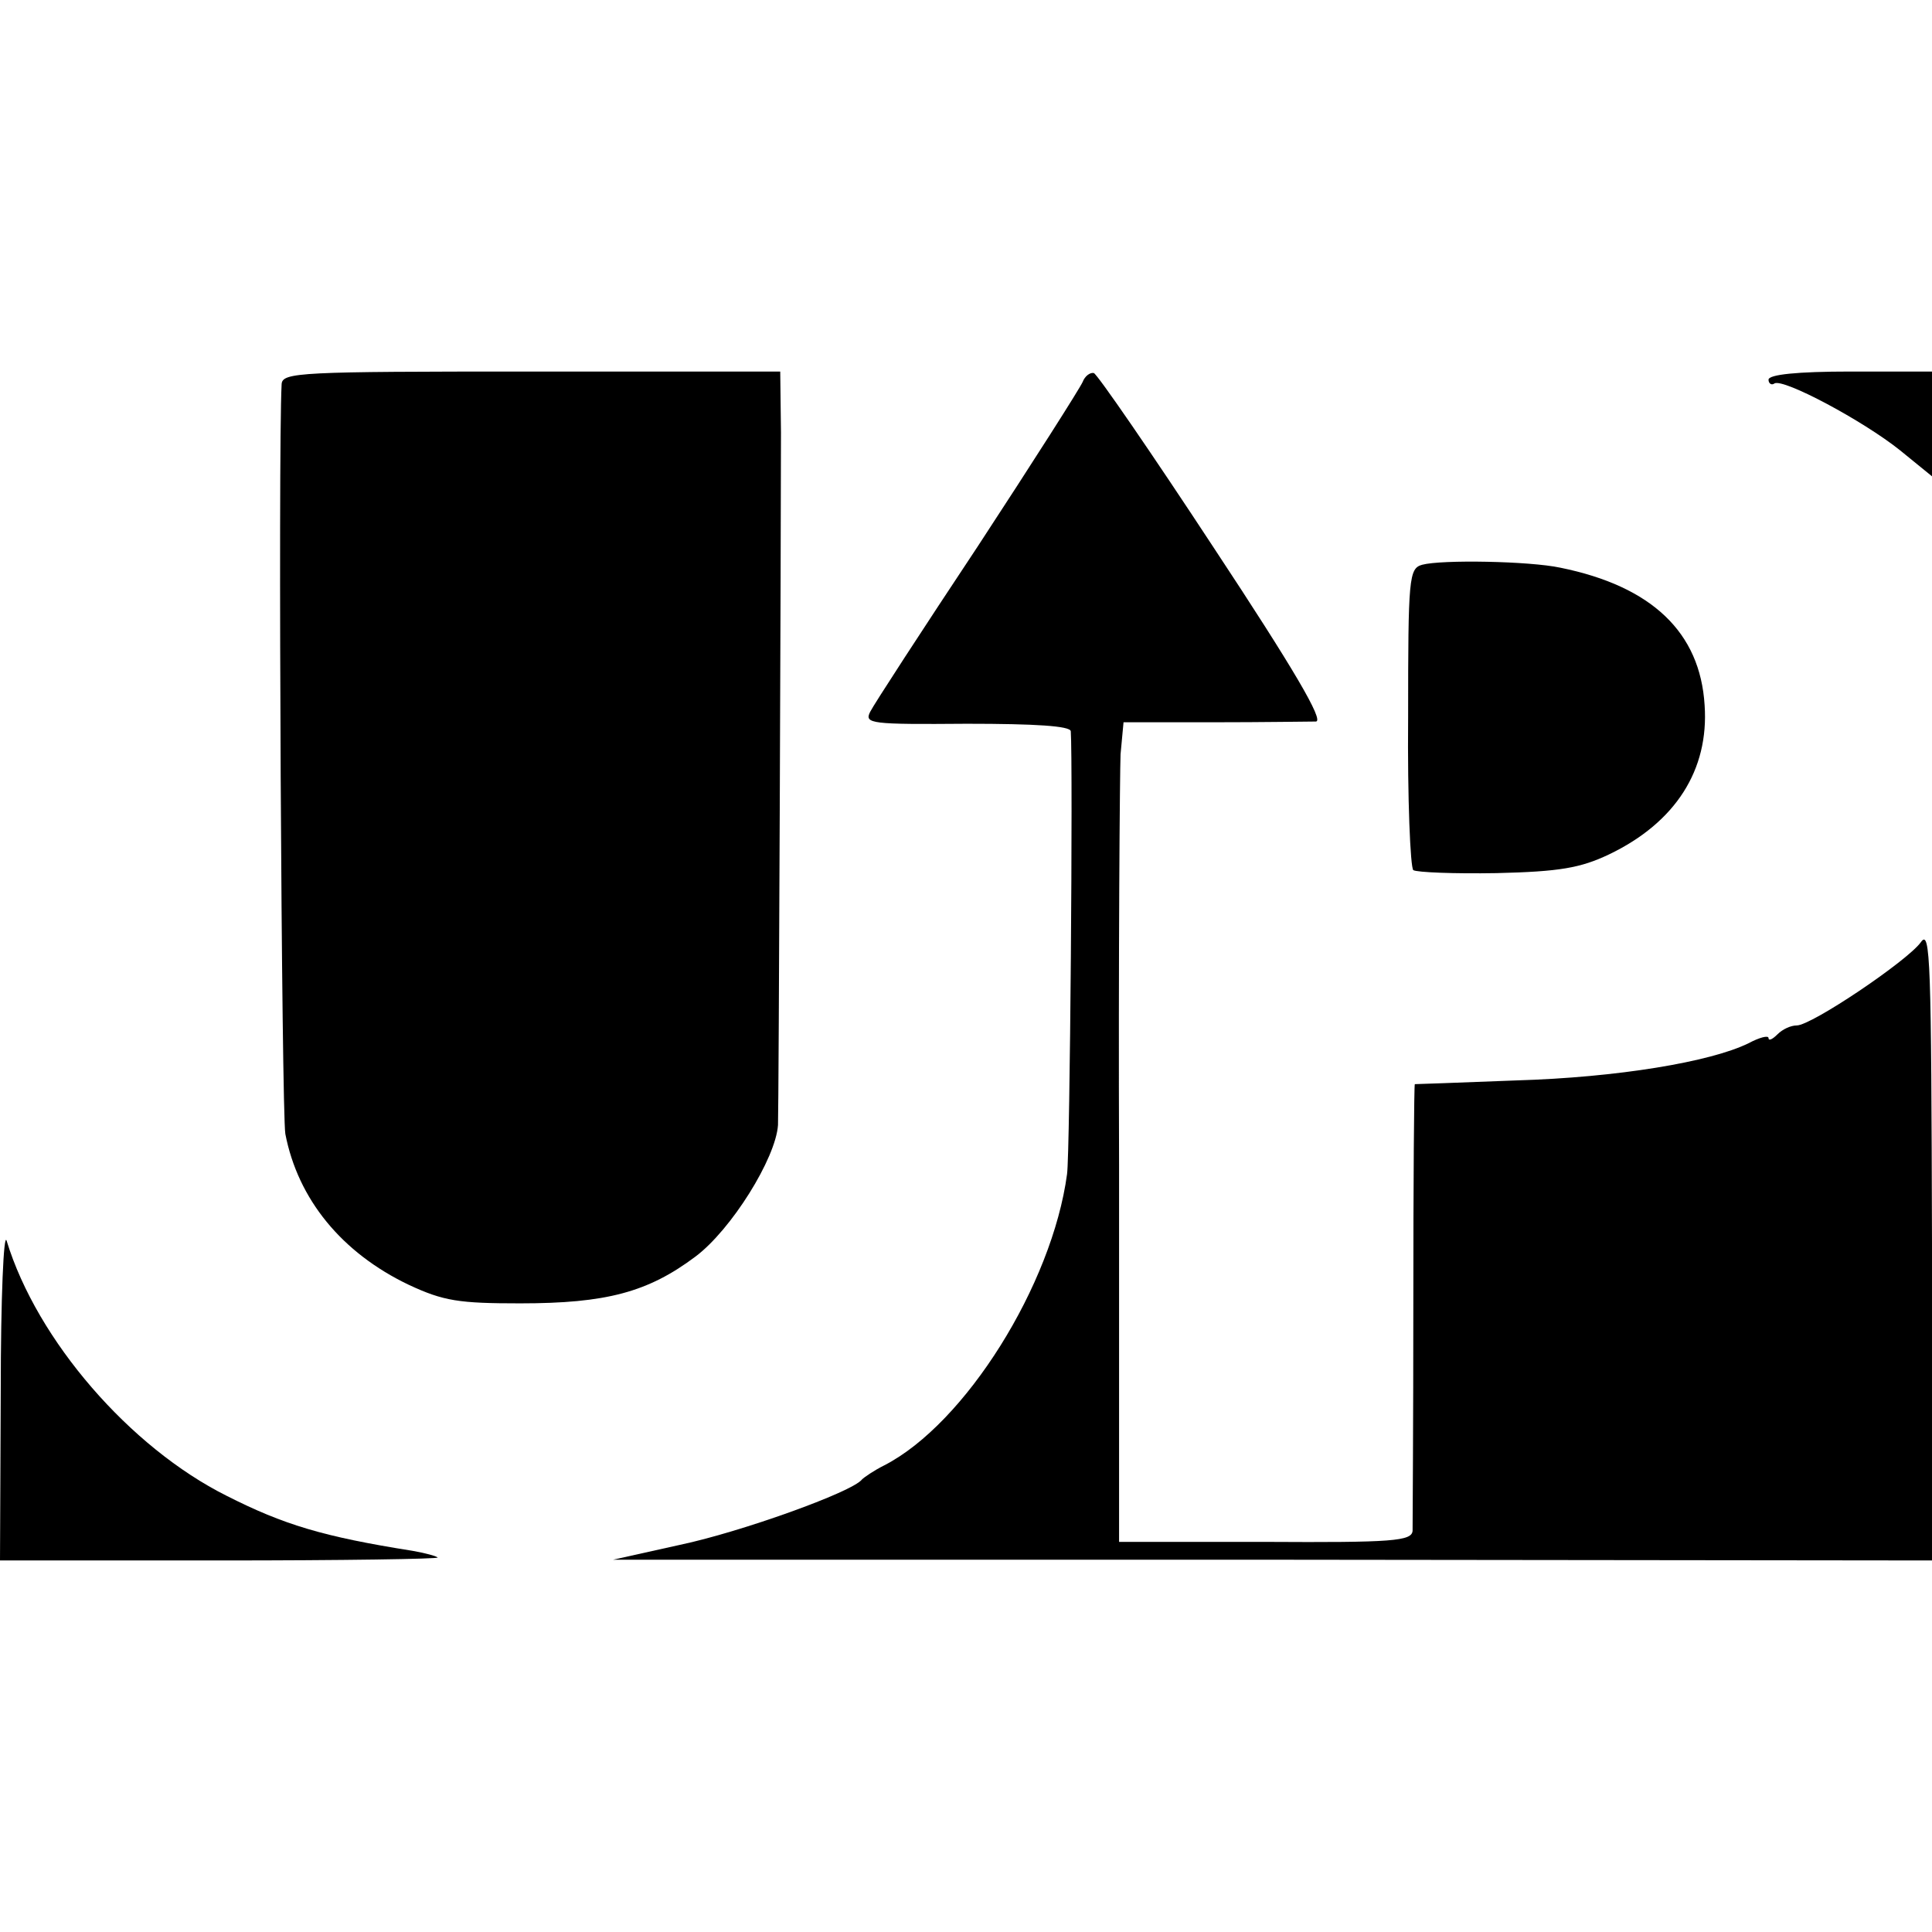 <?xml version="1.0" standalone="no"?>
<!DOCTYPE svg PUBLIC "-//W3C//DTD SVG 20010904//EN"
 "http://www.w3.org/TR/2001/REC-SVG-20010904/DTD/svg10.dtd">
<svg version="1.0" xmlns="http://www.w3.org/2000/svg"
 width="260pt" height="260pt" viewBox="0 0 260 260"
 preserveAspectRatio="xMidYMid meet">
<g transform="translate(0,260) scale(0.1,-0.1)"
fill="#000000" stroke="none">
<path d="M379 2083 c-5 -95 0 -980 5 -1009 17 -88 76 -160 166 -203 47 -22 68
-25 150 -25 116 0 172 15 236 63 48 36 108 132 111 177 1 22 4 807 4 932 l-1
82 -335 0 c-312 0 -335 -1 -336 -17z"/>
<path d="M1457 2086 c-4 -9 -67 -108 -141 -221 -75 -113 -140 -213 -145 -223
-8 -16 1 -17 130 -16 93 0 139 -3 140 -10 3 -43 -1 -568 -5 -596 -20 -149
-137 -336 -246 -392 -14 -7 -27 -16 -30 -19 -13 -17 -164 -71 -245 -88 l-90
-20 888 0 887 -1 0 427 c-1 378 -2 424 -15 405 -18 -25 -147 -112 -167 -112
-8 0 -19 -5 -26 -12 -7 -7 -12 -9 -12 -5 0 4 -12 1 -27 -7 -51 -25 -176 -46
-313 -50 -74 -3 -136 -5 -136 -5 -1 -1 -2 -133 -2 -293 0 -161 -1 -300 -1
-308 -1 -14 -27 -16 -198 -15 l-197 0 0 508 c-1 280 1 528 2 552 l4 43 121 0
c67 0 129 1 138 1 11 1 -30 71 -137 233 -84 128 -157 234 -162 236 -5 1 -12
-4 -15 -12z"/>
<path d="M2380 2089 c0 -5 4 -8 8 -5 12 7 119 -50 169 -90 l43 -35 0 70 0 71
-110 0 c-71 0 -110 -4 -110 -11z"/>
<path d="M1914 1840 c-18 -5 -19 -17 -19 -205 -1 -110 3 -203 7 -206 5 -3 55
-5 112 -4 85 2 113 7 151 25 90 43 135 114 129 201 -6 98 -71 160 -194 185
-42 9 -160 11 -186 4z"/>
<path d="M1 728 l-1 -228 297 0 c163 0 294 2 292 4 -2 2 -17 6 -34 9 -120 19
-173 35 -250 74 -130 65 -255 209 -296 343 -4 14 -8 -77 -8 -202z"/>
</g>
</svg>
